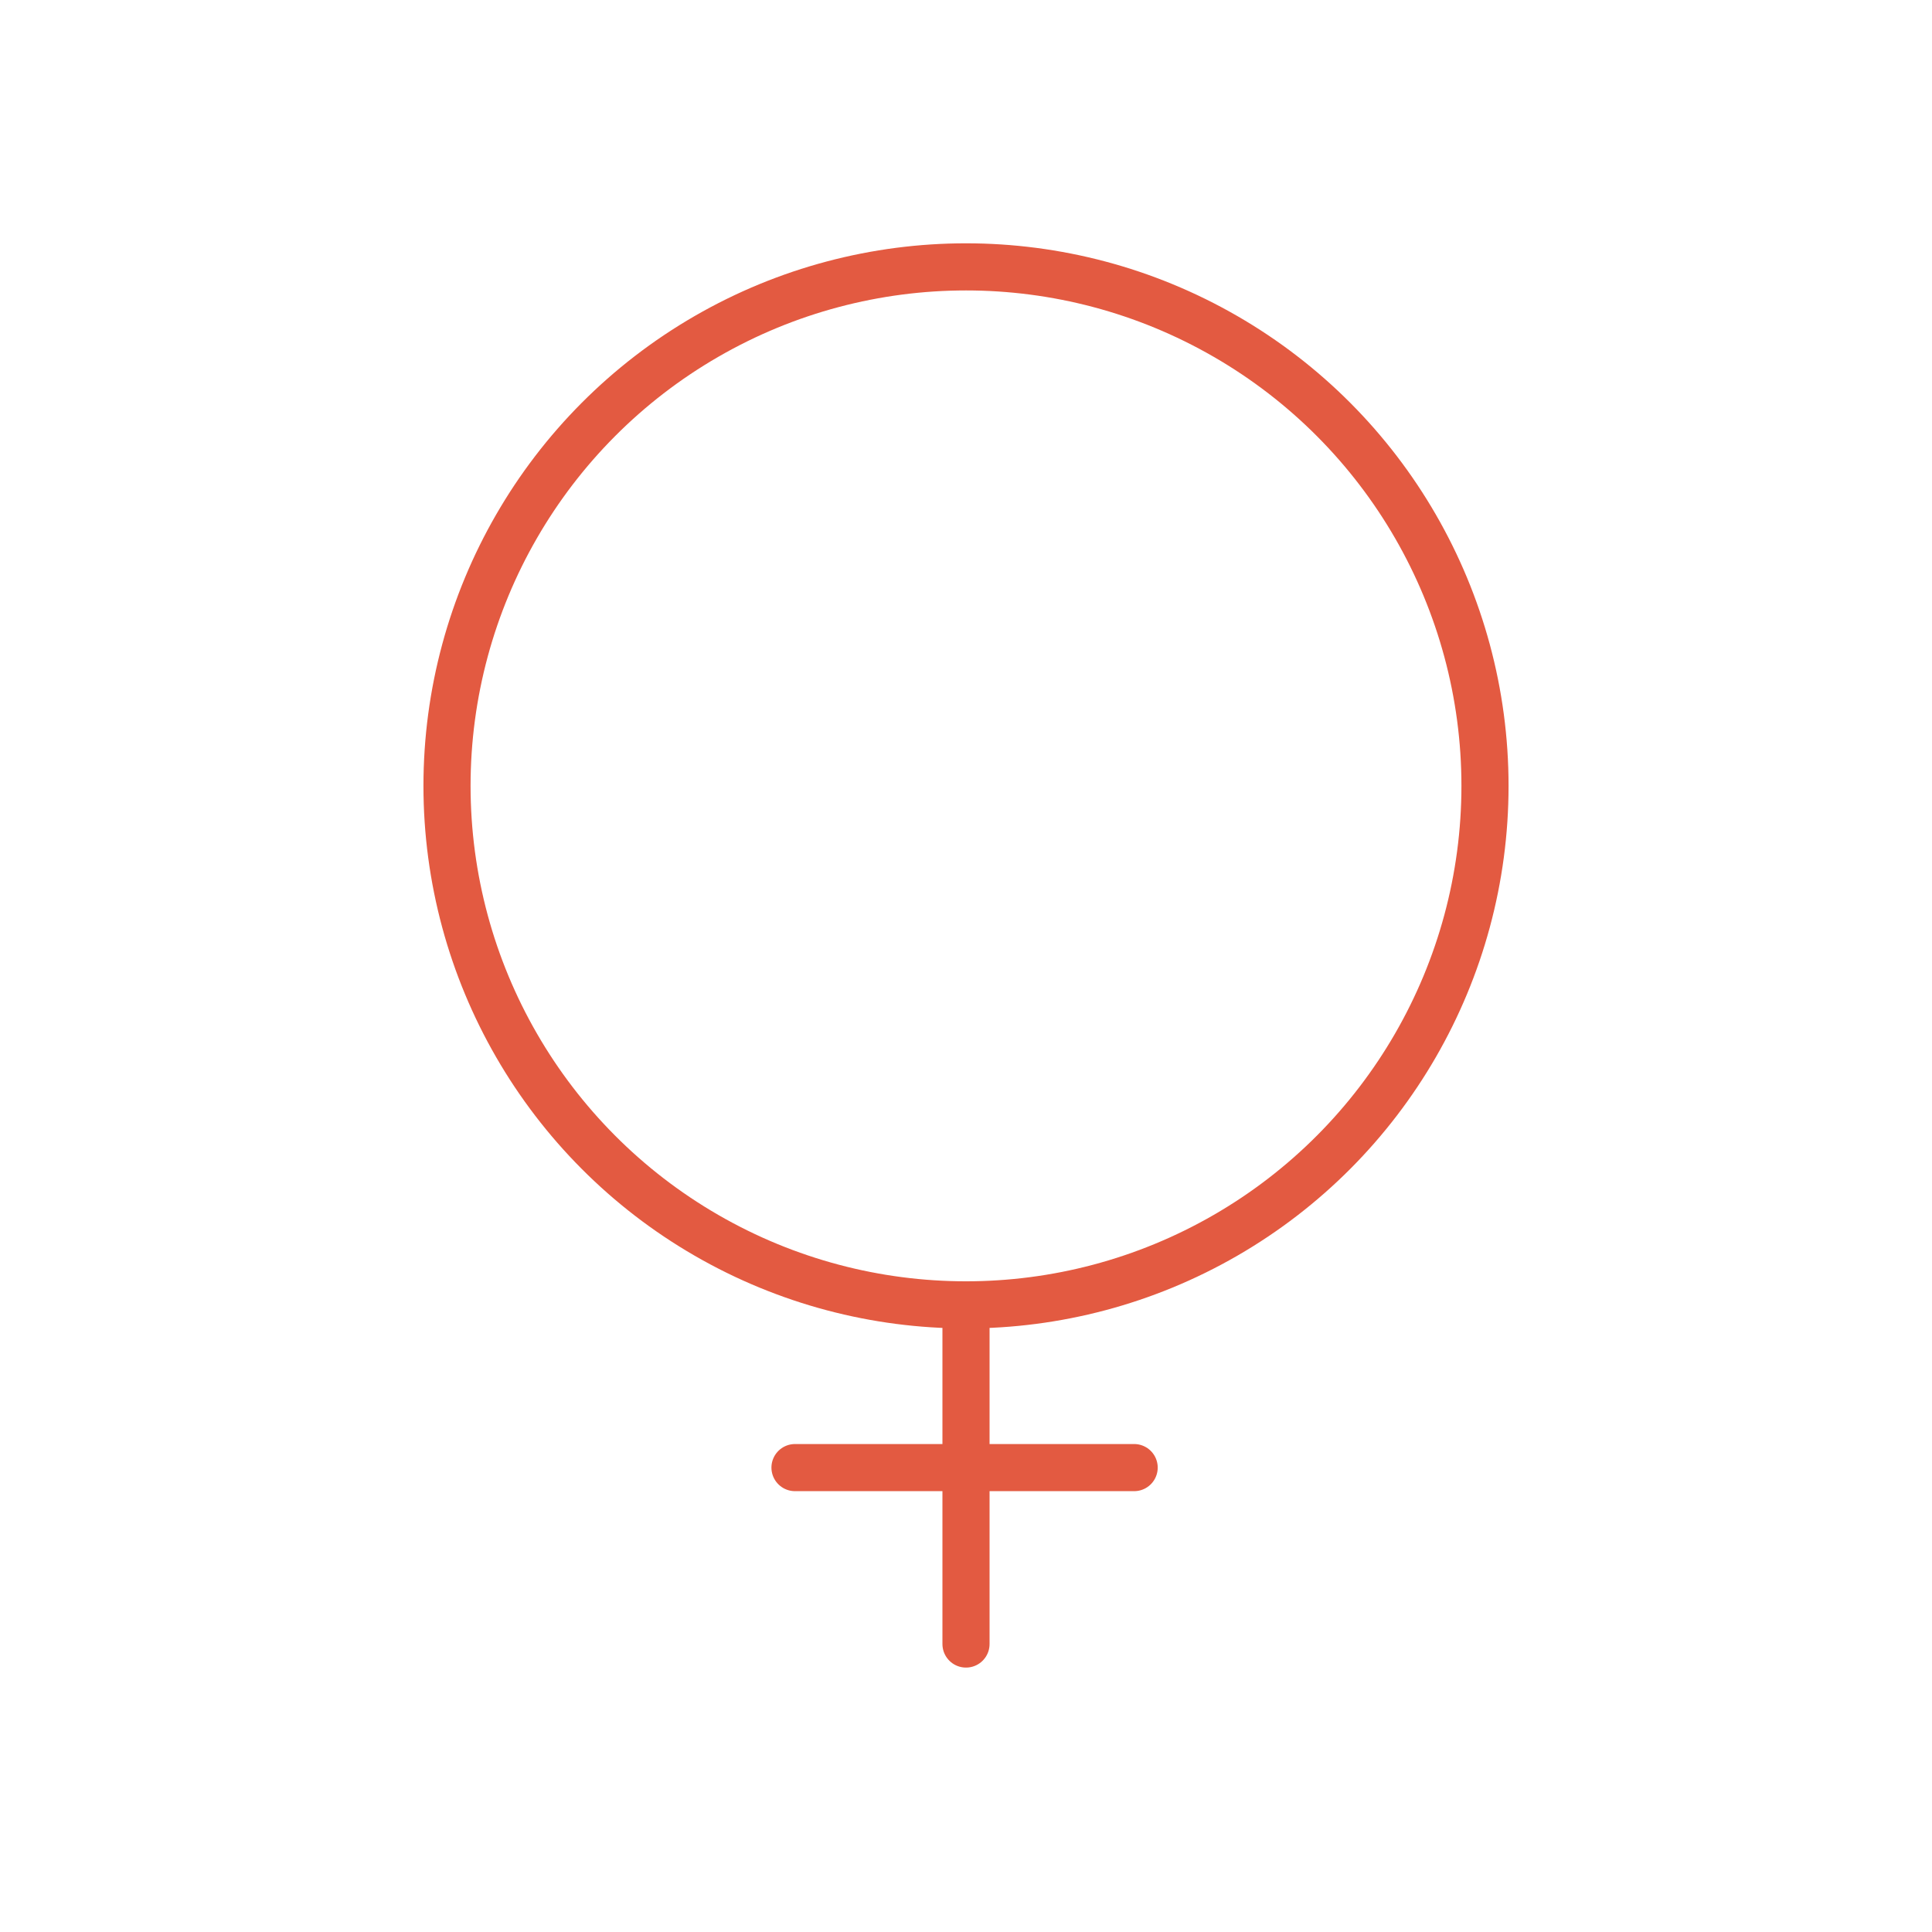 <?xml version="1.0" encoding="UTF-8"?>
<svg xmlns="http://www.w3.org/2000/svg" version="1.1" viewBox="0 0 595.28 595.28">
  <defs>
    <style>
      .cls-1 {
        stroke-linecap: round;
      }

      .cls-1, .cls-2 {
        fill: none;
        stroke: #e35a41;
        stroke-miterlimit: 10;
        stroke-width: 14.52px;
      }
    </style>
  </defs>
  <!-- Generator: Adobe Illustrator 28.7.1, SVG Export Plug-In . SVG Version: 1.2.0 Build 142)  -->
  <g>
    <g id="Layer_1">
      <g>
        <circle class="cls-2" cx="297.64" cy="242.14" r="159.91"/>
        <line class="cls-1" x1="297.64" y1="402.05" x2="297.64" y2="506.55"/>
        <line class="cls-1" x1="244.95" y1="452.19" x2="349.45" y2="452.19"/>
      </g>
    </g>
  </g>
</svg>